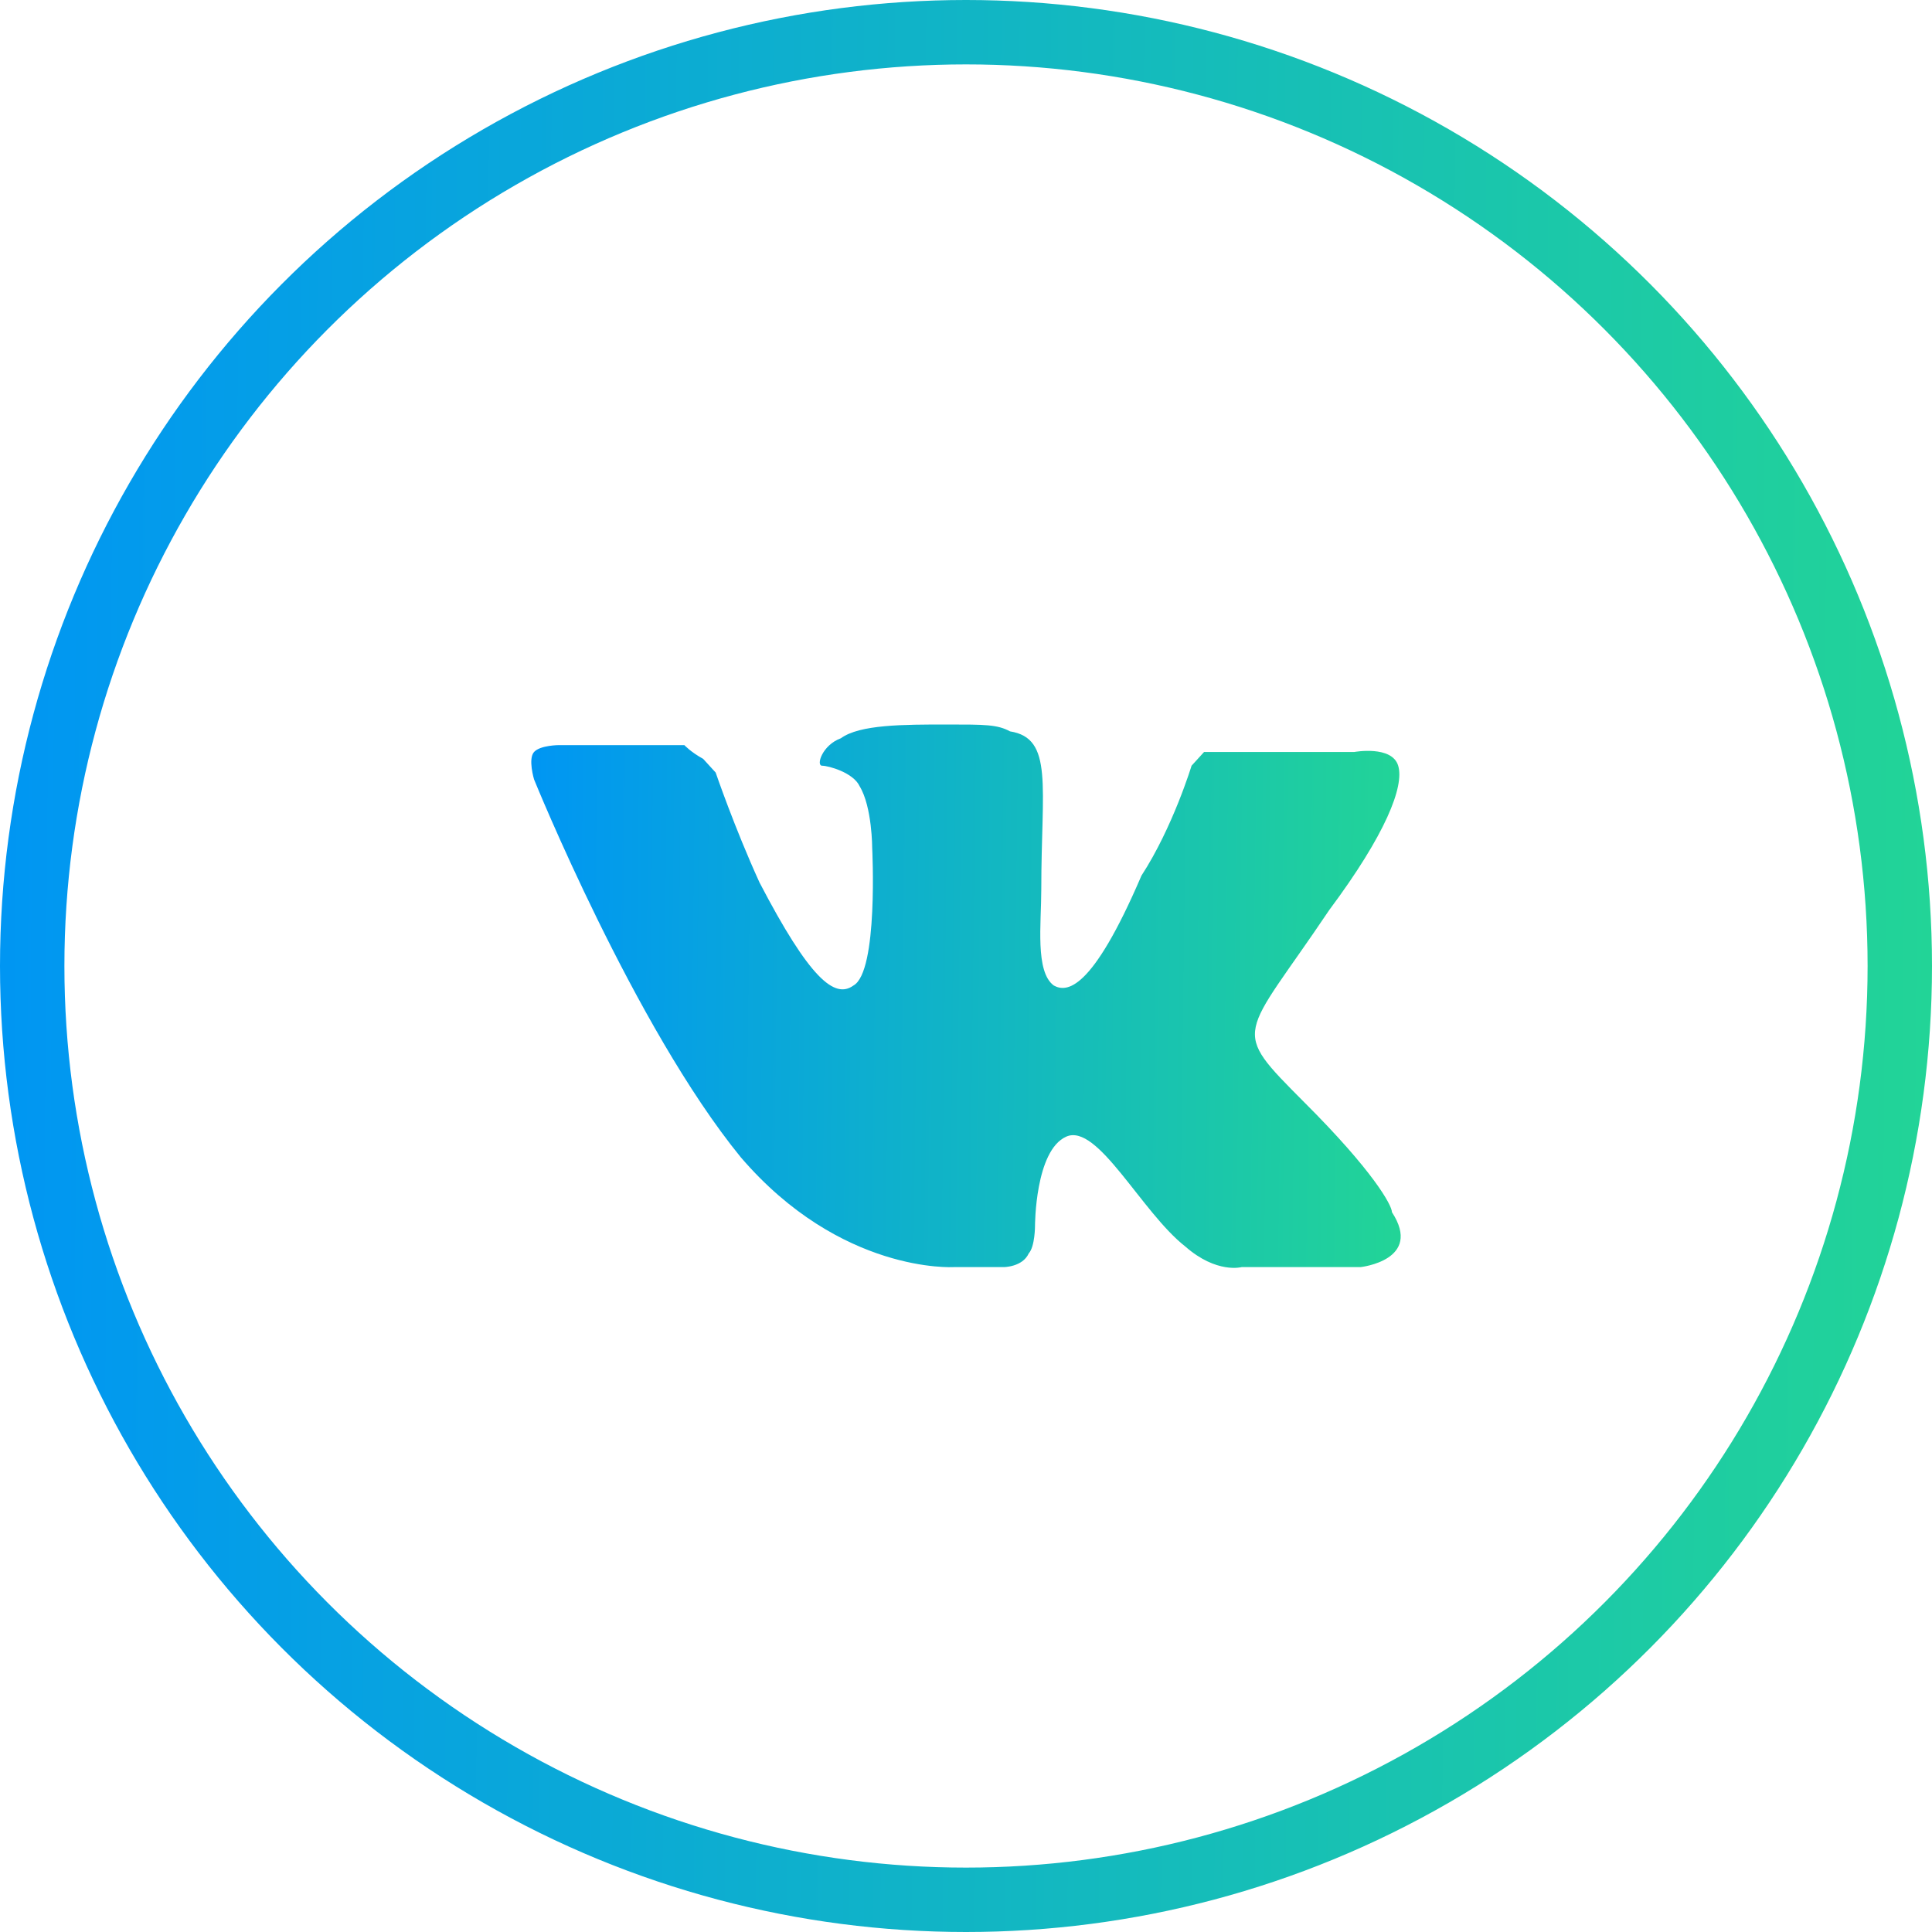 <svg width="60" height="60" viewBox="0 0 60 60" fill="none" xmlns="http://www.w3.org/2000/svg">
<circle cx="30" cy="30" r="29" stroke="url(#paint0_linear_18149_463)" stroke-width="2"/>
<path fill-rule="evenodd" clip-rule="evenodd" d="M29.615 39.351H31.171C31.171 39.351 31.755 39.351 31.949 38.925C32.143 38.711 32.143 38.072 32.143 38.072C32.143 38.072 32.143 35.725 33.116 35.298C34.088 34.872 35.449 37.645 36.81 38.711C37.783 39.565 38.561 39.351 38.561 39.351H42.255C42.255 39.351 44.2 39.138 43.228 37.645C43.228 37.431 42.644 36.365 40.505 34.232C38.172 31.886 38.561 32.312 41.283 28.259C43.033 25.913 43.617 24.42 43.422 23.78C43.228 23.14 42.061 23.353 42.061 23.353H37.977C37.977 23.353 37.588 23.353 37.394 23.353C37.199 23.567 37.005 23.78 37.005 23.78C37.005 23.78 36.422 25.7 35.449 27.193C33.894 30.819 33.116 30.819 32.727 30.606C32.143 30.179 32.338 28.686 32.338 27.619C32.338 24.42 32.727 22.927 31.366 22.713C30.977 22.5 30.588 22.5 29.421 22.5C28.06 22.5 26.698 22.5 26.115 22.927C25.532 23.14 25.337 23.78 25.532 23.78C25.726 23.78 26.504 23.993 26.698 24.42C27.087 25.06 27.087 26.34 27.087 26.34C27.087 26.34 27.282 30.179 26.504 30.606C25.921 31.032 25.143 30.392 23.587 27.406C22.809 25.7 22.226 23.993 22.226 23.993C22.226 23.993 22.031 23.78 21.837 23.567C21.448 23.353 21.253 23.14 21.253 23.14H17.364C17.364 23.14 16.781 23.14 16.586 23.353C16.392 23.567 16.586 24.206 16.586 24.206C16.586 24.206 19.698 31.886 23.004 35.938C26.115 39.565 29.615 39.351 29.615 39.351Z" fill="url(#paint1_linear_18149_463)"/>
<defs>
<linearGradient id="paint0_linear_18149_463" x1="-3.18325e-07" y1="27.402" x2="60.015" y2="27.867" gradientUnits="userSpaceOnUse">
<stop stop-color="#0096F3"/>
<stop offset="1" stop-color="#22D497"/>
</linearGradient>
<linearGradient id="paint1_linear_18149_463" x1="16.5" y1="30.207" x2="43.504" y2="30.542" gradientUnits="userSpaceOnUse">
<stop stop-color="#0096F3"/>
<stop offset="1" stop-color="#22D497"/>
</linearGradient>
</defs>
</svg>
